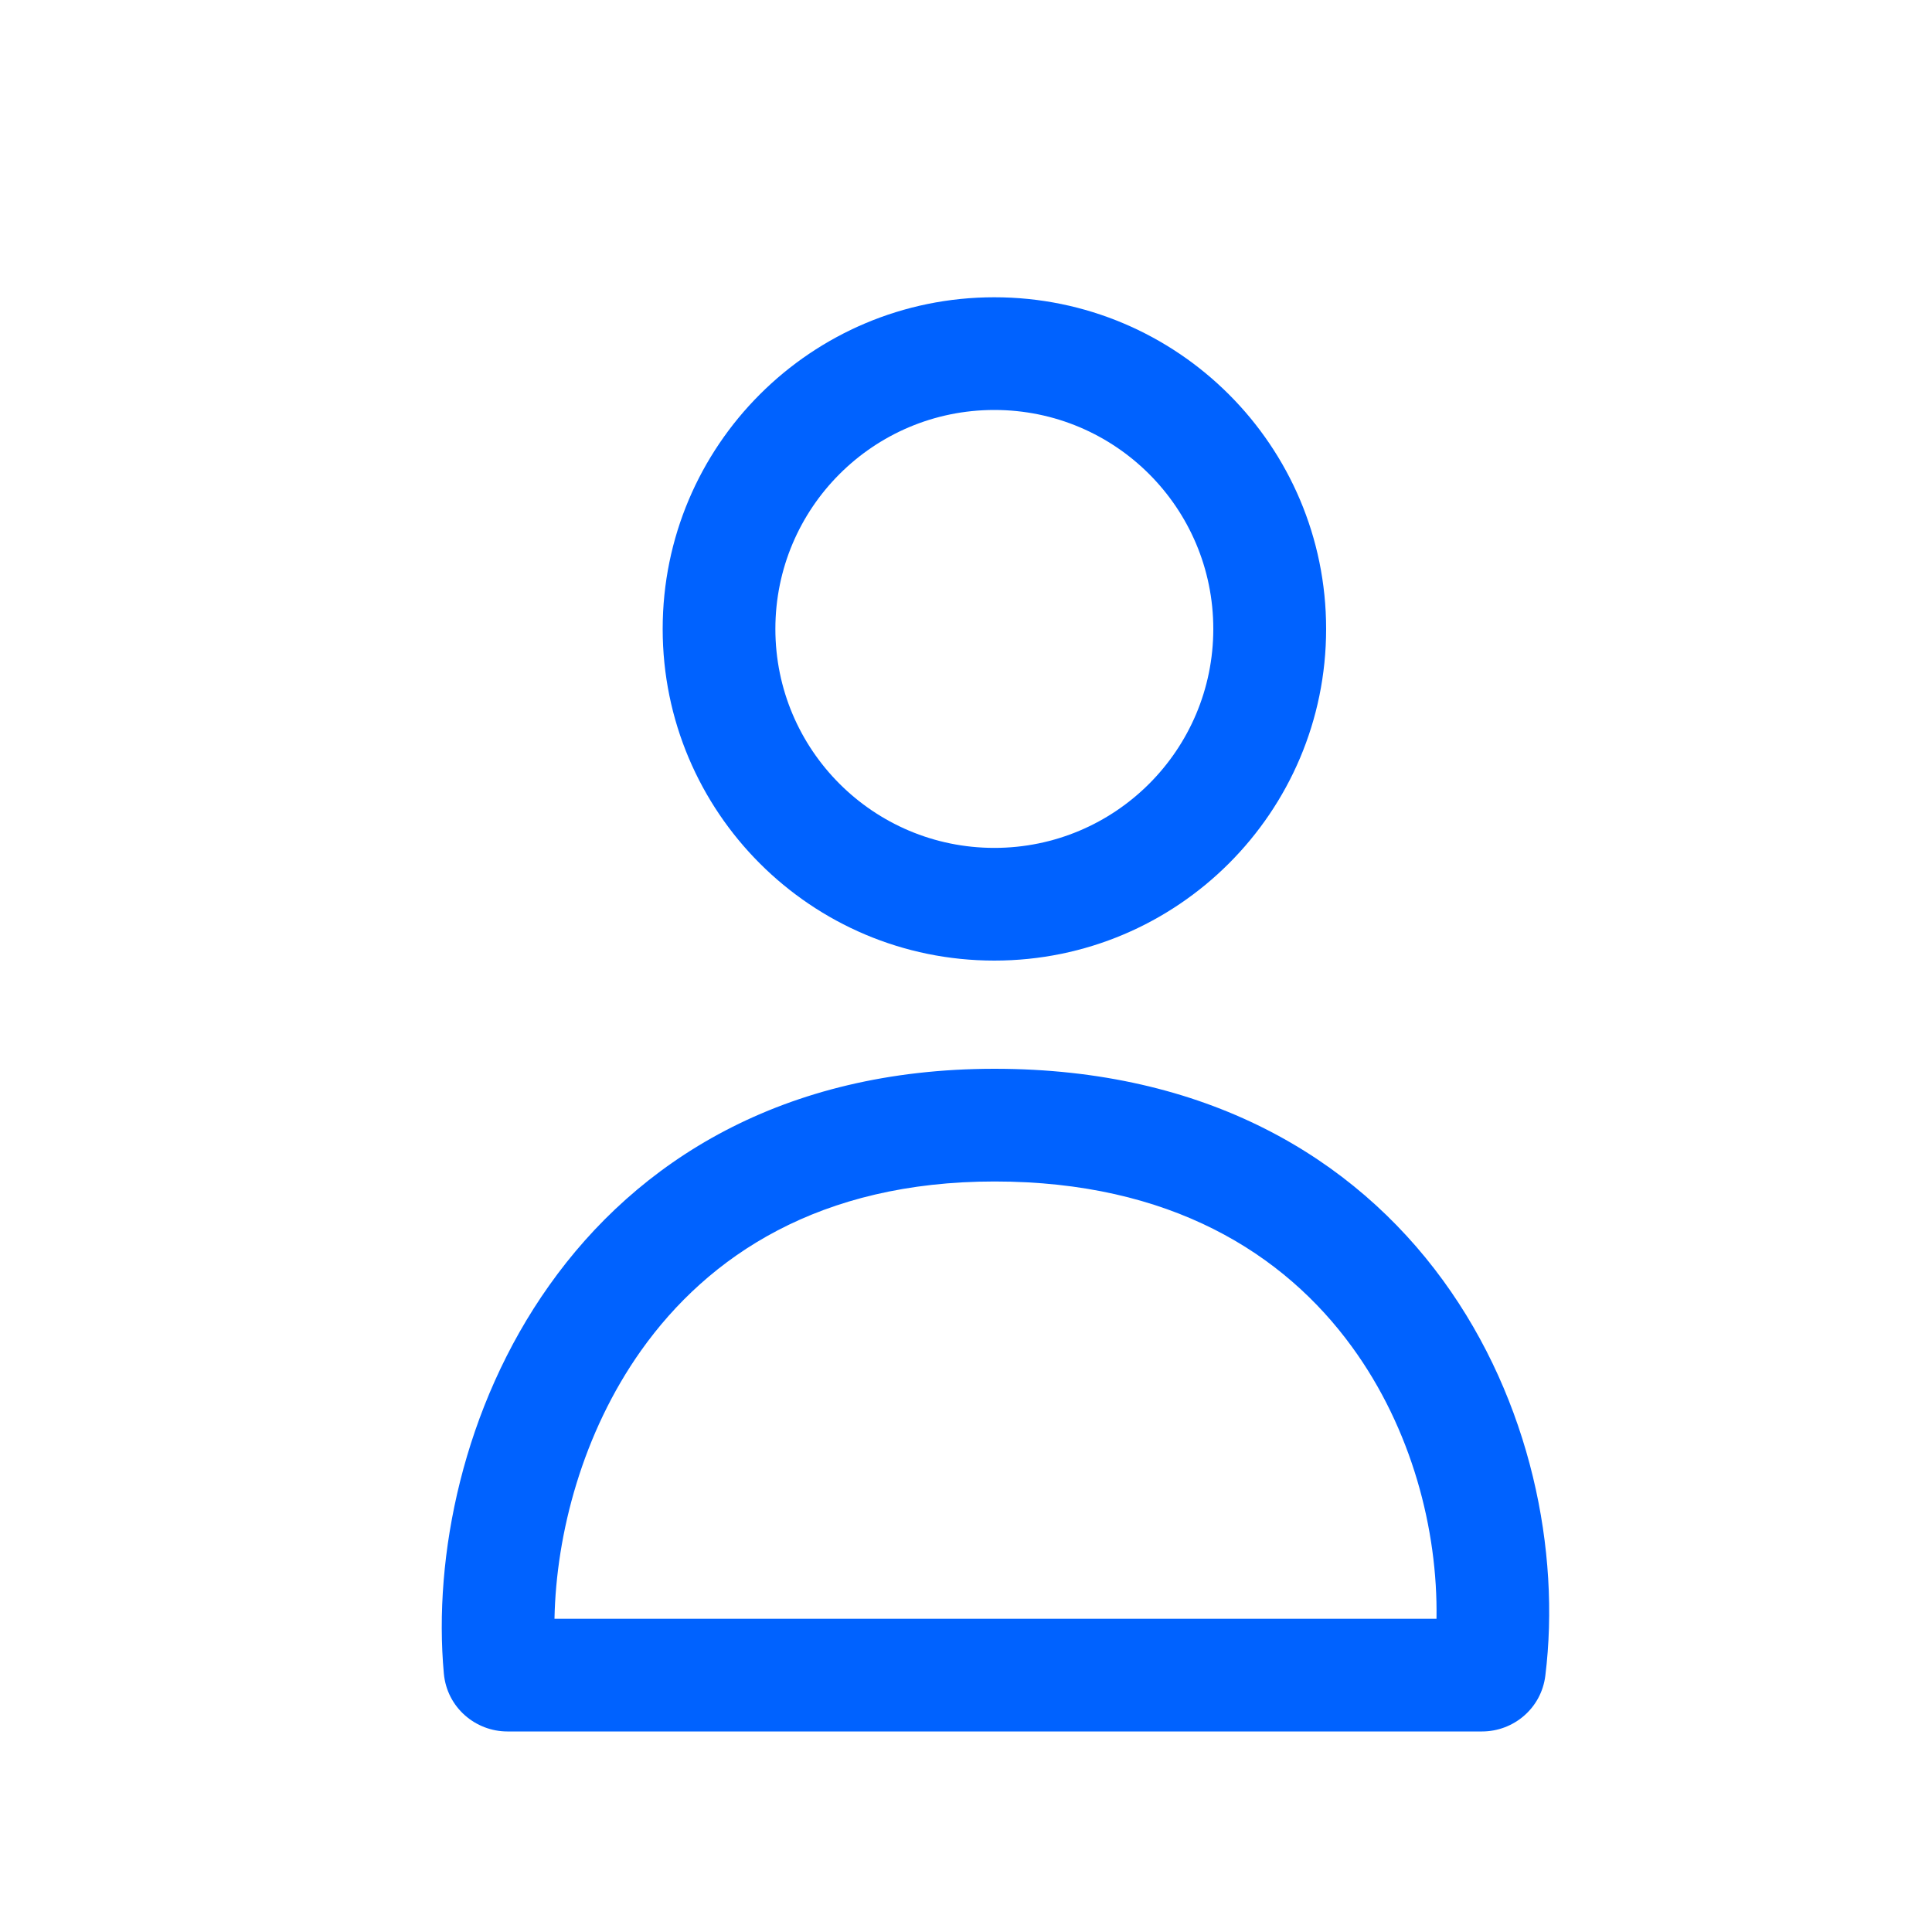 <svg width="15" height="15" viewBox="0 0 15 15" fill="none" xmlns="http://www.w3.org/2000/svg">
<path fill-rule="evenodd" clip-rule="evenodd" d="M5.145 4.883C5.145 3.461 6.298 2.308 7.72 2.308C9.142 2.308 10.296 3.461 10.296 4.883C10.296 6.305 9.142 7.458 7.72 7.458C6.298 7.458 5.145 6.305 5.145 4.883ZM7.72 3.183C6.781 3.183 6.02 3.944 6.02 4.883C6.02 5.822 6.781 6.583 7.72 6.583C8.659 6.583 9.42 5.822 9.42 4.883C9.42 3.944 8.659 3.183 7.72 3.183Z" fill="#0062FF"/>
<path fill-rule="evenodd" clip-rule="evenodd" d="M4.264 9.98C4.947 9.016 6.076 8.298 7.722 8.298C9.362 8.298 10.508 8.986 11.203 9.94C11.886 10.877 12.117 12.046 11.998 13.009C11.967 13.265 11.749 13.443 11.507 13.443H3.939C3.693 13.443 3.47 13.258 3.446 12.993C3.363 12.085 3.594 10.924 4.264 9.98ZM4.305 12.568H11.153C11.164 11.876 10.96 11.092 10.496 10.456C9.969 9.732 9.087 9.173 7.722 9.173C6.366 9.173 5.501 9.748 4.977 10.486C4.523 11.127 4.318 11.906 4.305 12.568Z" fill="#0062FF"/>
</svg>
